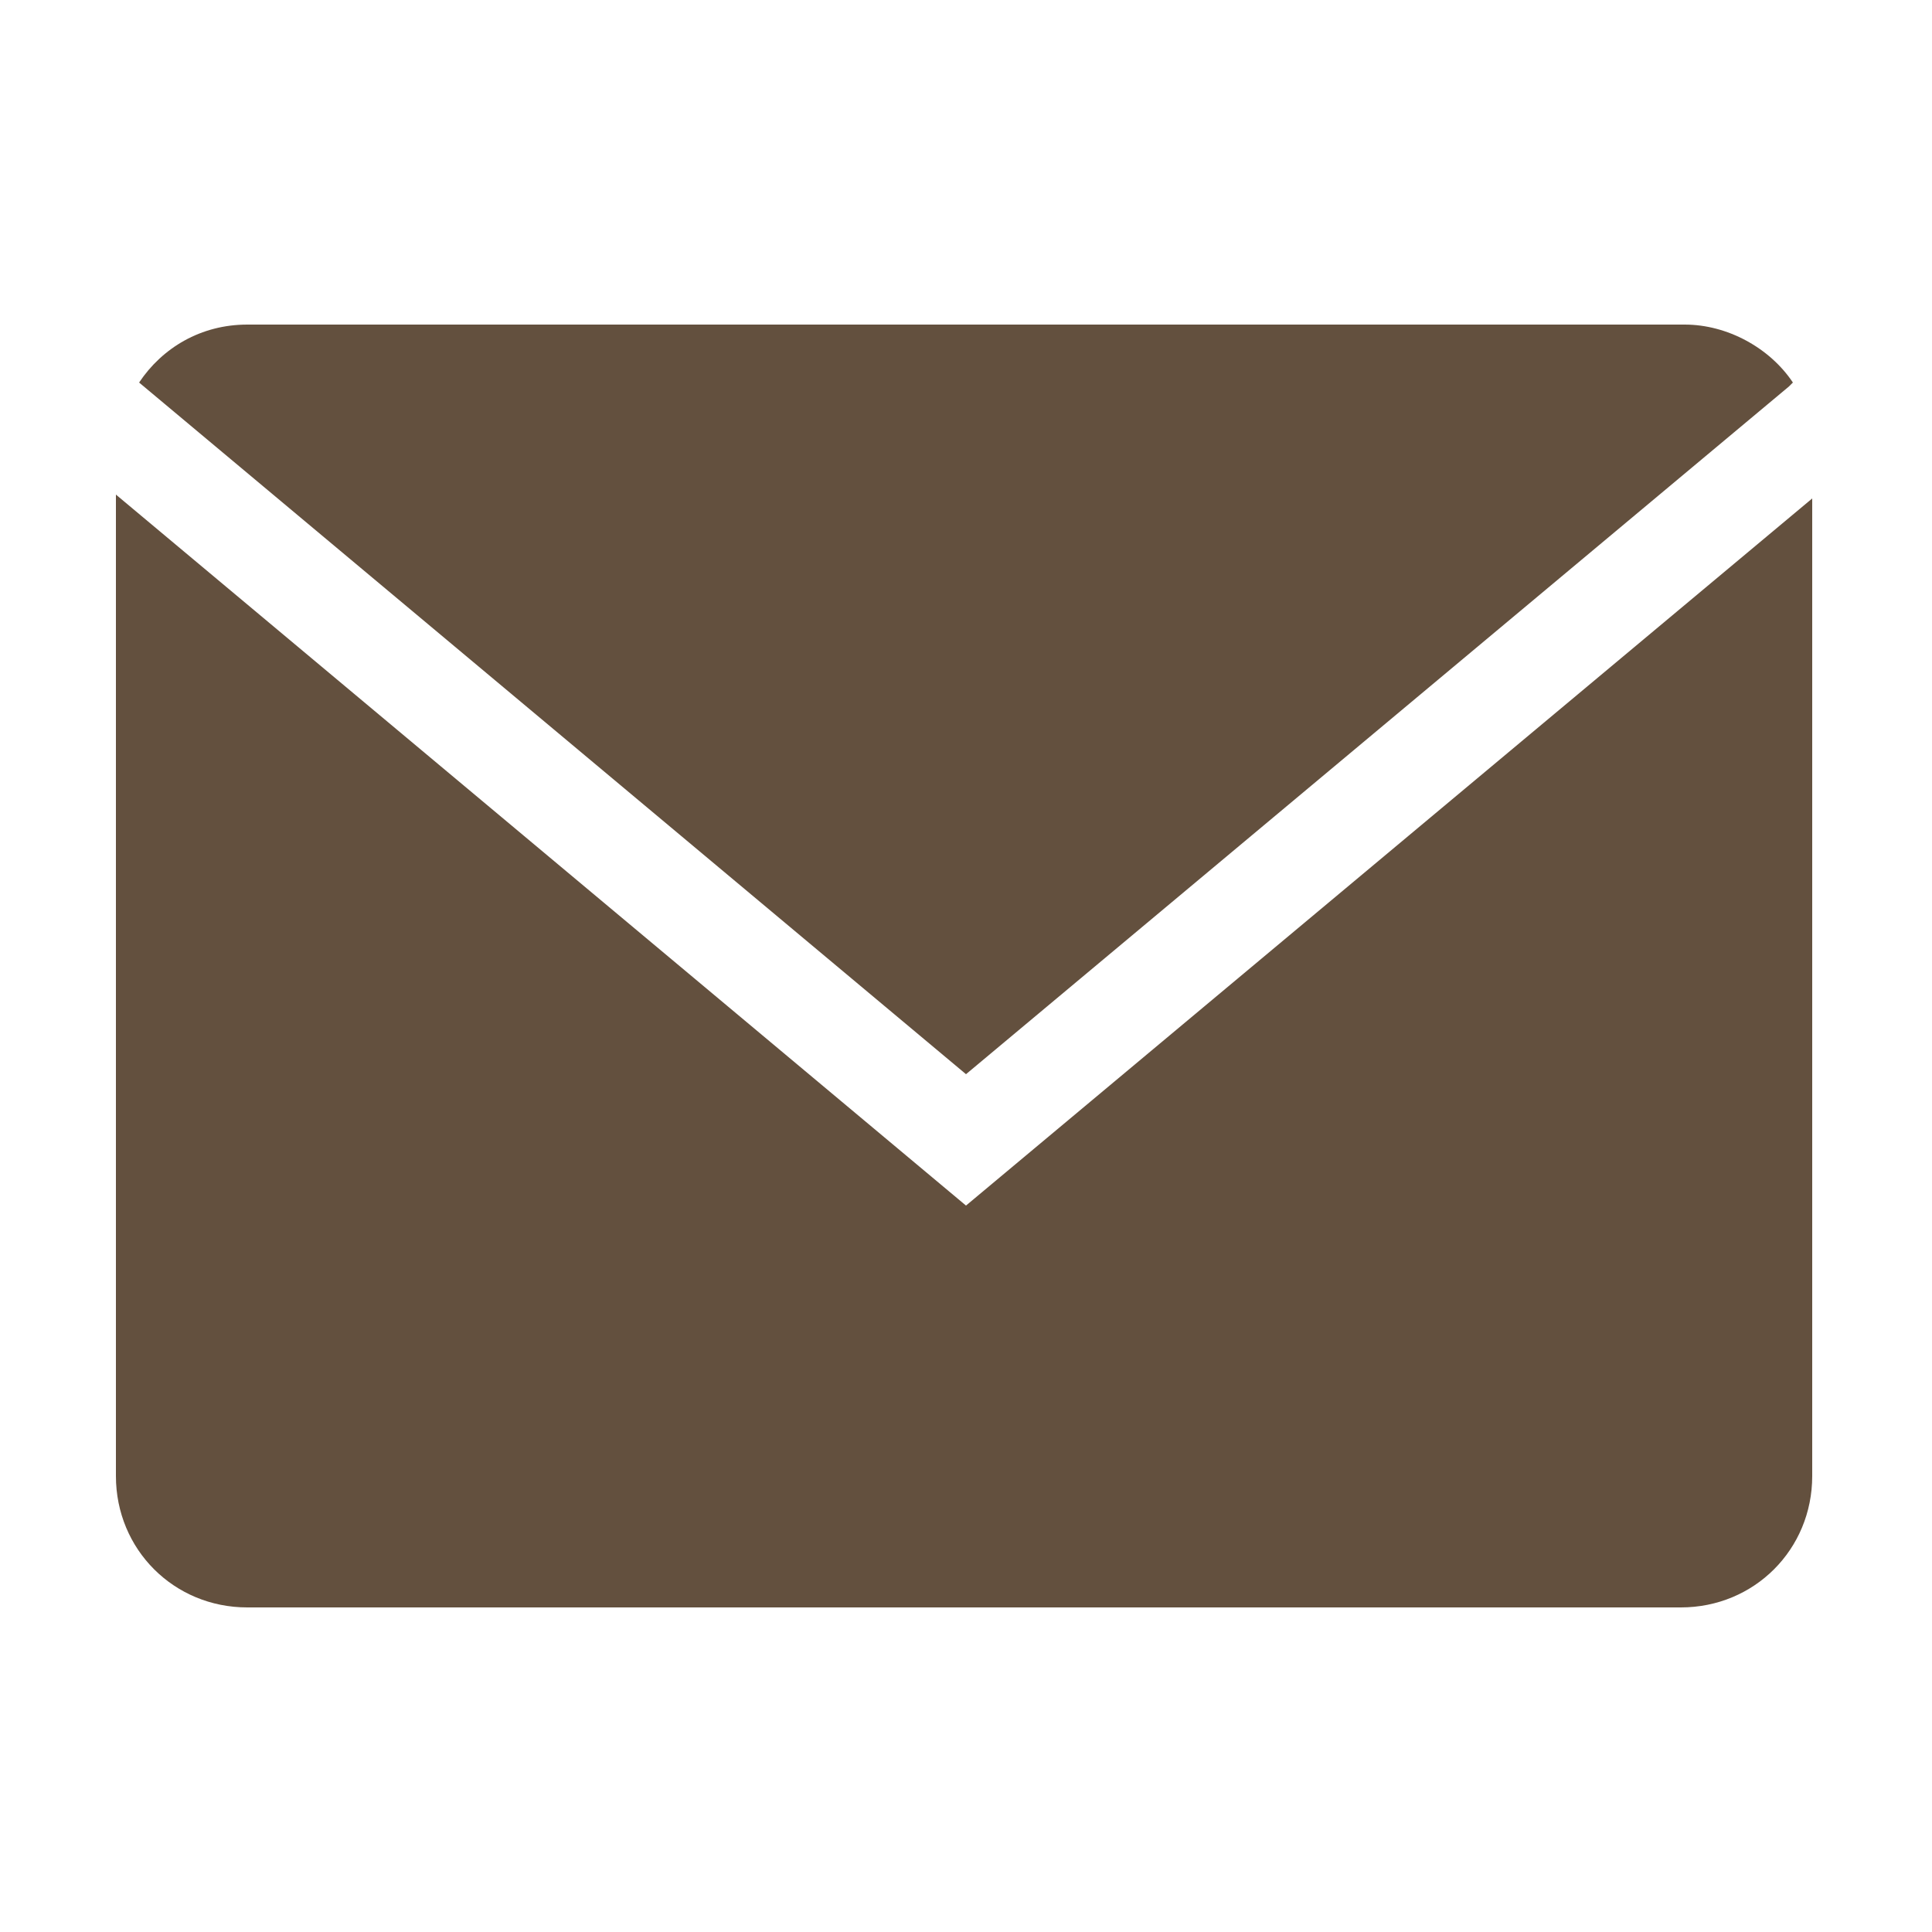<?xml version="1.0" encoding="UTF-8"?>
<svg id="Layer_1" xmlns="http://www.w3.org/2000/svg" version="1.1" viewBox="0 0 50 50">
  <!-- Generator: Adobe Illustrator 29.7.1, SVG Export Plug-In . SVG Version: 2.1.1 Build 8)  -->
  <defs>
    <style>
      .st0 {
        fill: #63503e;
      }
    </style>
  </defs>
  <g id="Glyph_copy_2">
    <path class="st0" d="M46.4,9.9c-.6-.9-1.7-1.5-2.8-1.5H6.4c-1.2,0-2.2.6-2.8,1.5l21.4,17.9,21.3-17.8Z"/>
    <path class="st0" d="M3,12.8v25.4c0,1.9,1.5,3.4,3.4,3.4h37.1c1.9,0,3.4-1.5,3.4-3.4V12.9l-21.9,18.3L3,12.8Z"/>
  </g>
</svg>